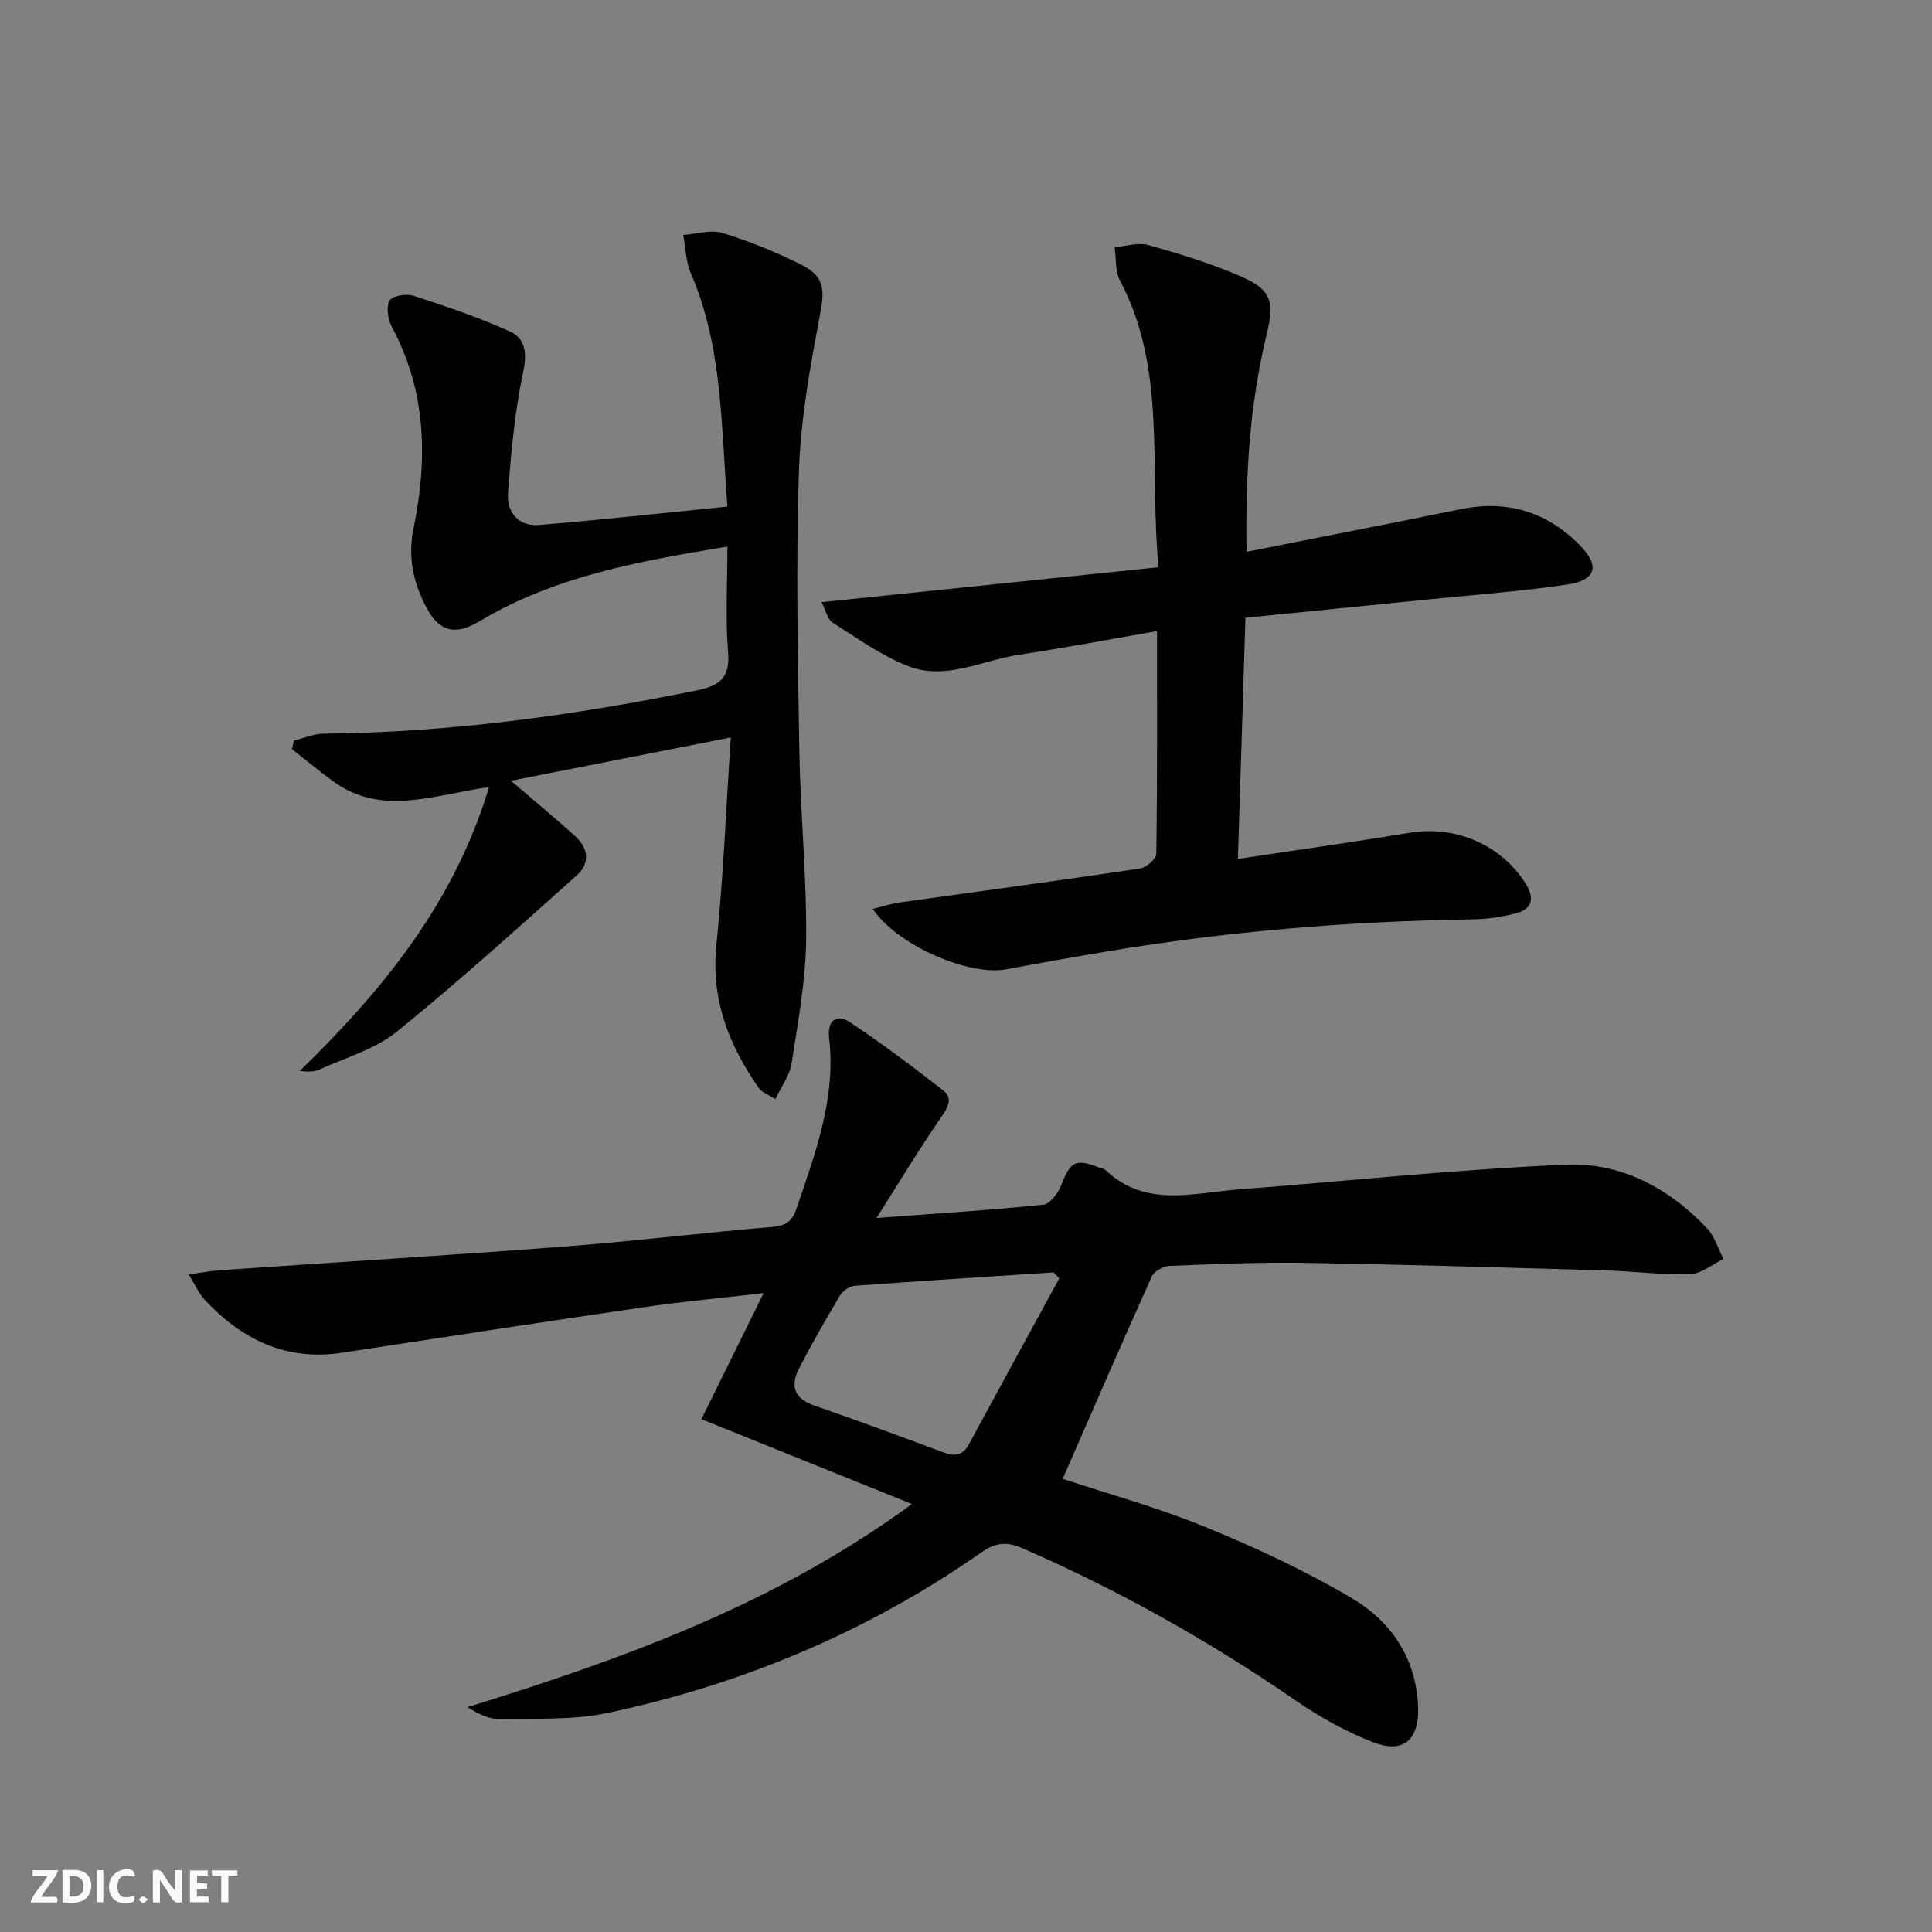 <svg enable-background="new 0 0 400 400" viewBox="0 0 400 400" xmlns="http://www.w3.org/2000/svg"><rect x="0" y="0" width="400" height="400" fill="#808080" stroke="none"/><g fill="#fbfafa"><path d="m37.59 393.81c-.92.31-1.52.05-2-.78-.7-1.2-1.52-2.34-2.47-3.78v4.59c-.55.03-.95.05-1.41.07-.03-.37-.06-.64-.06-.91 0-1.91 0-3.81 0-5.7 1.13-.41 1.77-.03 2.29.91.62 1.11 1.38 2.14 2.31 3.19v-4.2h1.35v6.61z"/><path d="m12.94 393.88v-6.75c1.9.19 3.93-.54 5.37 1.29.8 1.01.78 2.88.03 3.97-1.37 1.97-3.4 1.51-5.4 1.49m1.45-1.22c2.04.12 2.92-.58 2.89-2.21-.03-1.51-.98-2.19-2.89-2z"/><path d="m11.81 393.87h-5.49c.68-2.18 2.47-3.48 3.51-5.45h-3.08v-1.21h5.29c-.71 2.13-2.44 3.48-3.47 5.51.86 0 1.63.04 2.39-.01.79-.05 1.14.21.85 1.16"/><path d="m39.33 393.86v-6.61h3.7v1.07h-2.22v1.52c.68.04 1.34.09 2.07.13v1.07c-.72.05-1.38.09-2.1.14v1.48h2.4v1.19h-3.85z"/><path d="m27.71 388.56c-1.15-.3-2.46-.61-3.1.64-.37.73-.41 1.93-.06 2.67.63 1.35 1.99.93 3.17.68.35.94-.01 1.32-.93 1.46-1.62.25-3.05-.27-3.76-1.48-.73-1.25-.6-3.03.31-4.17.88-1.11 2.71-1.7 4-1.16.32.13.44.74.65 1.12-.1.08-.19.16-.28.24"/><path d="m49.15 387.24v1.07c-.59.02-1.17.05-1.87.08v5.44h-1.48v-5.44h-1.85c-.05-.4-.08-.73-.13-1.15z"/><path d="m20.06 387.21h1.33v6.62h-1.33z"/><path d="m30.68 393.25c-.49.38-.8.79-1.05.76-.32-.05-.6-.45-.9-.7.26-.24.51-.64.8-.67.29-.04.62.3 1.15.61"/></g><path d="m181.47 252.17c12.67-.95 23.62-1.62 34.52-2.76 1.42-.15 3.14-2.47 3.78-4.14 1.84-4.78 2.93-5.46 7.76-3.56.46.18 1.05.24 1.38.55 8.16 7.79 17.93 4.75 27.32 4.02 22.68-1.76 45.33-4.17 68.04-5.15 11.29-.48 21.27 4.82 29.15 13.17 1.59 1.69 2.29 4.21 3.4 6.35-2.29 1.11-4.56 3.07-6.89 3.15-5.79.19-11.61-.6-17.42-.77-20.79-.59-41.58-1.22-62.38-1.57-9.31-.15-18.62.25-27.93.63-1.3.05-3.23 1.08-3.72 2.17-6.26 13.87-12.3 27.84-18.46 41.91 9.18 3.05 19.59 5.9 29.5 9.96 10.41 4.26 20.71 9.05 30.38 14.76 8.13 4.81 13.34 12.43 13.7 22.5.25 6.75-2.96 9.74-9.2 7.35-5.67-2.18-11.14-5.23-16.16-8.68-17.85-12.3-36.64-22.85-56.52-31.5-3.28-1.43-5.58-1.22-8.57.87-23.45 16.39-49.39 27.27-77.29 33.2-7.22 1.54-14.89 1.11-22.35 1.28-2.16.05-4.34-.96-6.72-2.46 32.18-10 63.57-21.22 92.01-42.06-14.91-6.01-28.93-11.67-43.58-17.57 3.99-8.07 8.19-16.59 12.88-26.09-8.81 1.02-16.54 1.71-24.2 2.83-21.01 3.07-42.01 6.28-63 9.5-11.63 1.79-20.81-2.7-28.52-10.95-1.17-1.25-1.88-2.93-3.32-5.24 2.81-.39 4.68-.76 6.57-.89 23.87-1.64 47.76-3.1 71.62-4.93 14.25-1.09 28.44-2.84 42.68-4.04 2.79-.23 4.09-1.19 4.96-3.74 3.89-11.49 8.22-22.86 6.77-35.38-.39-3.32 1.31-5.25 4.38-3.21 6.59 4.39 12.95 9.17 19.2 14.04 2.05 1.6 1.13 3.43-.35 5.55-4.42 6.38-8.42 13.05-13.42 20.9zm37.85 12.49c-.39-.41-.79-.81-1.18-1.22-13.7.89-27.41 1.75-41.1 2.76-1.1.08-2.52 1.02-3.1 1.98-2.98 4.98-5.86 10.03-8.52 15.18-1.86 3.59-1 6.22 3.21 7.66 8.93 3.07 17.78 6.36 26.63 9.66 2.34.87 4.06.72 5.35-1.67 6.2-11.46 12.46-22.9 18.71-34.35z" fill="#000001"/><path d="m151.3 152.68c-15.93 3.14-30.5 6.01-45.51 8.97 4.52 3.88 8.92 7.54 13.18 11.35 2.82 2.52 3.32 5.67.43 8.25-12.28 10.95-24.47 22.02-37.26 32.36-4.51 3.65-10.61 5.36-16.03 7.84-1.11.51-2.47.47-4.03.27 17.11-16.68 31.93-34.69 39.17-58.76-11.39 1.57-22.26 6.19-32.39-1.28-2.86-2.11-5.6-4.37-8.4-6.56.13-.6.26-1.19.39-1.79 2.07-.5 4.13-1.41 6.2-1.43 26.02-.25 51.64-3.76 77.1-8.94 4.9-1 7.02-2.59 6.59-7.97-.57-7.05-.14-14.17-.14-21.83-18.35 3.04-35.76 6.14-51.33 15.47-4.84 2.9-8.2 2.27-10.83-2.58-2.81-5.18-4.09-10.54-2.81-16.74 2.94-14.25 2.65-28.32-4.5-41.62-.83-1.54-1.2-4.08-.48-5.46.52-.98 3.47-1.48 4.95-1 6.72 2.18 13.45 4.46 19.89 7.35 3.25 1.46 3.68 4.42 2.83 8.43-1.75 8.21-2.5 16.68-3.14 25.07-.3 3.94 2.15 6.96 6.4 6.61 12.87-1.06 25.7-2.48 39.03-3.81-1.34-16.64-.94-32.96-7.58-48.3-1.05-2.42-1.07-5.27-1.57-7.93 2.73-.19 5.71-1.17 8.15-.41 5.67 1.76 11.27 4 16.56 6.71 4.72 2.43 4.52 5.37 3.57 10.39-2.03 10.7-3.99 21.55-4.34 32.39-.63 19.3-.22 38.64.1 57.96.22 12.96 1.54 25.92 1.4 38.86-.09 8.56-1.7 17.13-3.01 25.64-.37 2.42-2.07 4.65-3.35 7.38-1.59-1.03-2.81-1.42-3.4-2.25-6.23-8.93-10.01-18.42-8.81-29.78 1.44-13.98 1.98-28.05 2.97-42.86z" fill="#000001"/><path d="m256.29 177.83c12.49-1.88 24.12-3.52 35.7-5.43 9.46-1.56 19.07 2.65 23.99 10.73 1.71 2.8 1.24 4.99-1.8 5.86-2.99.86-6.19 1.31-9.31 1.35-25.48.38-50.8 2.47-75.94 6.69-6.88 1.15-13.74 2.37-20.6 3.66-7.68 1.44-22.61-4.97-27.63-12.51 2.03-.5 3.76-1.08 5.54-1.33 16.58-2.33 33.18-4.55 49.75-7.02 1.31-.19 3.4-1.97 3.41-3.04.22-15.13.15-30.26.15-46.12-9.92 1.71-19.18 3.47-28.5 4.87-7.62 1.14-15.18 5.37-22.92 2.41-5.59-2.14-10.62-5.81-15.75-9.05-1.03-.65-1.36-2.43-2.29-4.23 23.49-2.43 46.26-4.79 69.78-7.23-2.01-20.72 1.81-40.84-7.99-59.36-1.03-1.95-.77-4.58-1.11-6.9 2.35-.19 4.89-1.04 7.01-.44 6.52 1.84 13.06 3.83 19.25 6.54 6.31 2.76 6.83 5.29 5.22 11.95-3.5 14.46-4.44 29.17-4.16 45.01 15.16-3.01 29.76-5.85 44.34-8.82 9.58-1.95 17.8.51 24.62 7.42 4.28 4.34 3.45 7.3-2.75 8.21-9.35 1.37-18.81 2.07-28.22 3.02-12.54 1.27-25.08 2.52-38.23 3.83-.5 16.74-1.02 33.09-1.56 49.93z" fill="#000001"/></svg>
